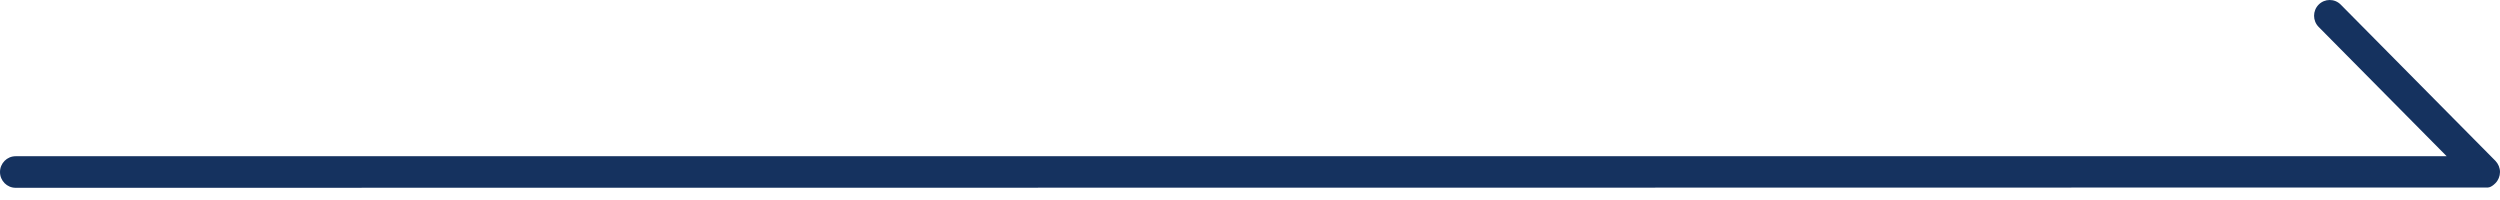 <svg width="100" height="8" viewBox="0 0 100 8" fill="none" xmlns="http://www.w3.org/2000/svg">
<g clip-path="url(#clip0_33_697)">
<path fill-rule="evenodd" clip-rule="evenodd" d="M100 6.881C100 6.714 99.931 6.554 99.817 6.434L93.63 0.185C93.386 -0.062 92.99 -0.061 92.746 0.185C92.502 0.431 92.502 0.831 92.746 1.077L97.867 6.249H0.625C0.28 6.249 0 6.532 0 6.881C0 7.229 0.28 7.512 0.625 7.512C33.628 7.512 99.5 7.5 99.5 7.5C99.5 7.5 99.624 7.522 99.817 7.327C99.934 7.209 99.998 7.046 100 6.881Z" fill="#15325F"/>
</g>
<defs>
<clipPath id="clip0_33_697">
<rect width="100" height="8" fill="white"/>
</clipPath>
</defs>
</svg>
